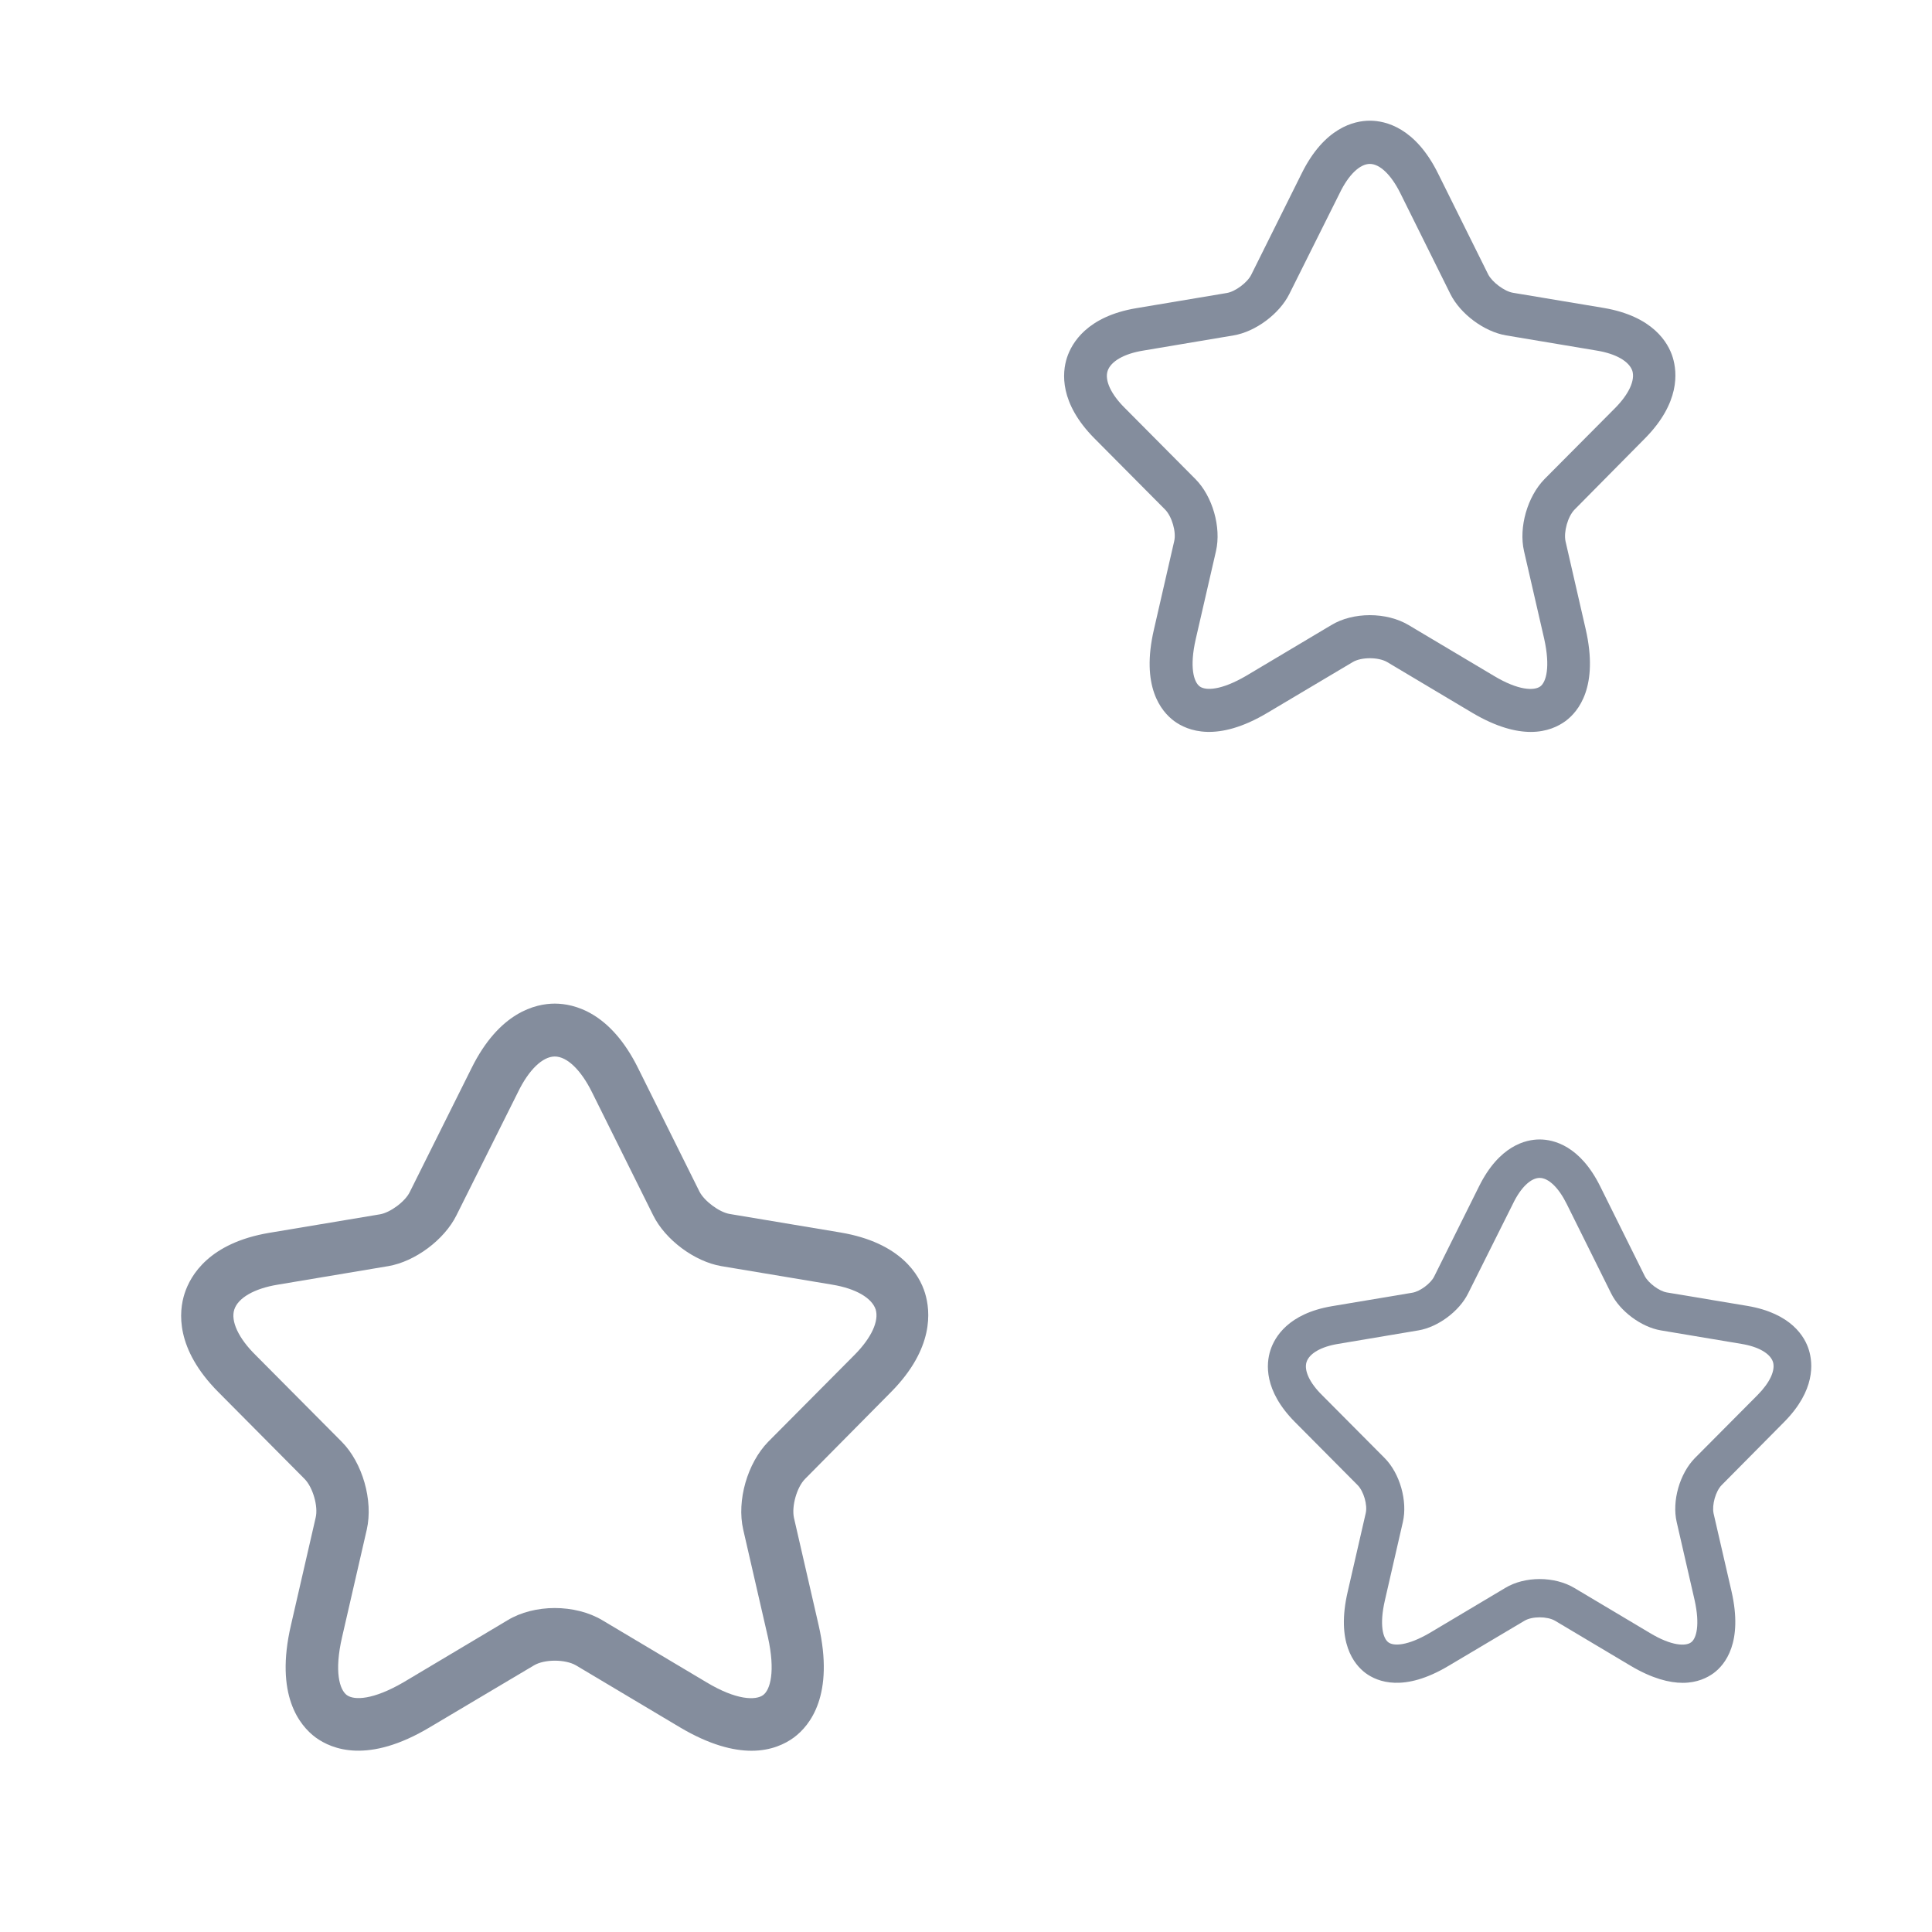<svg width="32" height="32" viewBox="0 0 32 32" fill="none" xmlns="http://www.w3.org/2000/svg">
<g id="star">
<g id="Group 12640">
<path id="Vector" d="M12.448 28.998C12.143 28.998 11.751 28.9 11.262 28.61L9.541 27.584C9.362 27.48 9.017 27.48 8.844 27.584L7.117 28.61C6.098 29.219 5.499 28.975 5.228 28.778C4.963 28.581 4.549 28.077 4.819 26.918L5.228 25.138C5.274 24.953 5.182 24.634 5.044 24.495L3.616 23.057C2.902 22.339 2.96 21.724 3.058 21.423C3.156 21.121 3.466 20.588 4.457 20.42L6.293 20.113C6.466 20.084 6.714 19.898 6.788 19.742L7.808 17.696C8.268 16.763 8.873 16.623 9.189 16.623C9.506 16.623 10.111 16.763 10.571 17.696L11.585 19.736C11.665 19.893 11.913 20.078 12.085 20.107L13.922 20.414C14.918 20.582 15.229 21.116 15.321 21.417C15.413 21.718 15.471 22.333 14.763 23.052L13.335 24.495C13.197 24.634 13.11 24.947 13.15 25.138L13.559 26.918C13.824 28.077 13.415 28.581 13.15 28.778C13.007 28.883 12.776 28.998 12.448 28.998ZM9.189 26.634C9.471 26.634 9.754 26.703 9.978 26.837L11.7 27.863C12.2 28.164 12.517 28.164 12.638 28.077C12.759 27.99 12.845 27.683 12.719 27.115L12.31 25.335C12.2 24.854 12.379 24.234 12.724 23.88L14.152 22.443C14.434 22.159 14.561 21.881 14.504 21.689C14.44 21.498 14.175 21.342 13.784 21.278L11.947 20.971C11.504 20.895 11.02 20.536 10.819 20.13L9.805 18.09C9.621 17.719 9.391 17.499 9.189 17.499C8.988 17.499 8.758 17.719 8.579 18.09L7.56 20.13C7.358 20.536 6.875 20.895 6.432 20.971L4.601 21.278C4.209 21.342 3.944 21.498 3.881 21.689C3.818 21.881 3.95 22.165 4.232 22.443L5.66 23.88C6.005 24.228 6.184 24.854 6.075 25.335L5.666 27.115C5.533 27.689 5.625 27.99 5.746 28.077C5.867 28.164 6.178 28.158 6.685 27.863L8.406 26.837C8.625 26.703 8.907 26.634 9.189 26.634Z" fill="#848D9D"/>
<path id="Vector_2" d="M27.871 27.873C27.649 27.873 27.365 27.802 27.009 27.591L25.757 26.845C25.627 26.769 25.376 26.769 25.25 26.845L23.994 27.591C23.253 28.034 22.817 27.857 22.62 27.713C22.428 27.57 22.126 27.203 22.323 26.36L22.62 25.066C22.654 24.931 22.587 24.699 22.486 24.598L21.448 23.553C20.929 23.03 20.971 22.583 21.042 22.364C21.113 22.145 21.339 21.757 22.059 21.635L23.395 21.411C23.521 21.39 23.701 21.255 23.755 21.142L24.496 19.653C24.831 18.975 25.271 18.873 25.501 18.873C25.732 18.873 26.171 18.975 26.506 19.653L27.243 21.137C27.302 21.251 27.482 21.386 27.608 21.407L28.943 21.63C29.668 21.753 29.894 22.14 29.961 22.36C30.028 22.579 30.07 23.026 29.555 23.549L28.516 24.598C28.416 24.699 28.353 24.927 28.382 25.066L28.68 26.36C28.872 27.203 28.575 27.57 28.382 27.713C28.277 27.789 28.11 27.873 27.871 27.873ZM25.501 26.154C25.706 26.154 25.912 26.204 26.075 26.301L27.327 27.047C27.691 27.267 27.922 27.267 28.009 27.203C28.097 27.14 28.16 26.917 28.068 26.503L27.771 25.209C27.691 24.86 27.821 24.408 28.072 24.151L29.111 23.106C29.316 22.899 29.408 22.697 29.366 22.558C29.32 22.419 29.128 22.305 28.843 22.259L27.507 22.035C27.185 21.98 26.833 21.719 26.686 21.424L25.949 19.94C25.815 19.67 25.648 19.51 25.501 19.51C25.355 19.51 25.187 19.67 25.058 19.94L24.316 21.424C24.17 21.719 23.818 21.98 23.496 22.035L22.164 22.259C21.879 22.305 21.687 22.419 21.641 22.558C21.595 22.697 21.691 22.904 21.896 23.106L22.935 24.151C23.186 24.404 23.316 24.86 23.236 25.209L22.939 26.503C22.842 26.921 22.909 27.14 22.997 27.203C23.085 27.267 23.311 27.262 23.68 27.047L24.932 26.301C25.091 26.204 25.296 26.154 25.501 26.154Z" fill="#848D9D"/>
<path id="Vector_3" d="M25.355 12.123C25.106 12.123 24.785 12.043 24.385 11.806L22.976 10.966C22.83 10.881 22.548 10.881 22.406 10.966L20.993 11.806C20.159 12.304 19.669 12.105 19.448 11.943C19.231 11.782 18.892 11.37 19.114 10.421L19.448 8.965C19.486 8.813 19.41 8.553 19.297 8.439L18.129 7.263C17.545 6.675 17.592 6.172 17.672 5.925C17.752 5.679 18.007 5.242 18.817 5.105L20.32 4.853C20.461 4.83 20.663 4.678 20.725 4.55L21.558 2.876C21.935 2.112 22.43 1.999 22.689 1.999C22.948 1.999 23.443 2.112 23.82 2.876L24.649 4.545C24.715 4.673 24.917 4.825 25.058 4.849L26.561 5.1C27.376 5.238 27.631 5.674 27.706 5.92C27.781 6.167 27.828 6.67 27.249 7.258L26.081 8.439C25.968 8.553 25.897 8.809 25.93 8.965L26.264 10.421C26.481 11.37 26.147 11.782 25.93 11.943C25.812 12.029 25.624 12.123 25.355 12.123ZM22.689 10.189C22.92 10.189 23.151 10.245 23.334 10.355L24.743 11.194C25.153 11.441 25.412 11.441 25.511 11.37C25.61 11.298 25.68 11.047 25.577 10.582L25.242 9.126C25.153 8.733 25.299 8.225 25.581 7.936L26.75 6.76C26.98 6.528 27.084 6.3 27.037 6.143C26.985 5.987 26.768 5.859 26.448 5.807L24.945 5.555C24.583 5.494 24.187 5.2 24.022 4.868L23.193 3.198C23.042 2.895 22.854 2.715 22.689 2.715C22.524 2.715 22.336 2.895 22.19 3.198L21.356 4.868C21.191 5.2 20.795 5.494 20.433 5.555L18.935 5.807C18.614 5.859 18.398 5.987 18.346 6.143C18.294 6.3 18.402 6.532 18.633 6.76L19.801 7.936C20.084 8.221 20.23 8.733 20.141 9.126L19.806 10.582C19.698 11.052 19.773 11.298 19.872 11.37C19.971 11.441 20.225 11.436 20.64 11.194L22.048 10.355C22.227 10.245 22.458 10.189 22.689 10.189Z" fill="#848D9D"/>
</g>
</g>
</svg>
